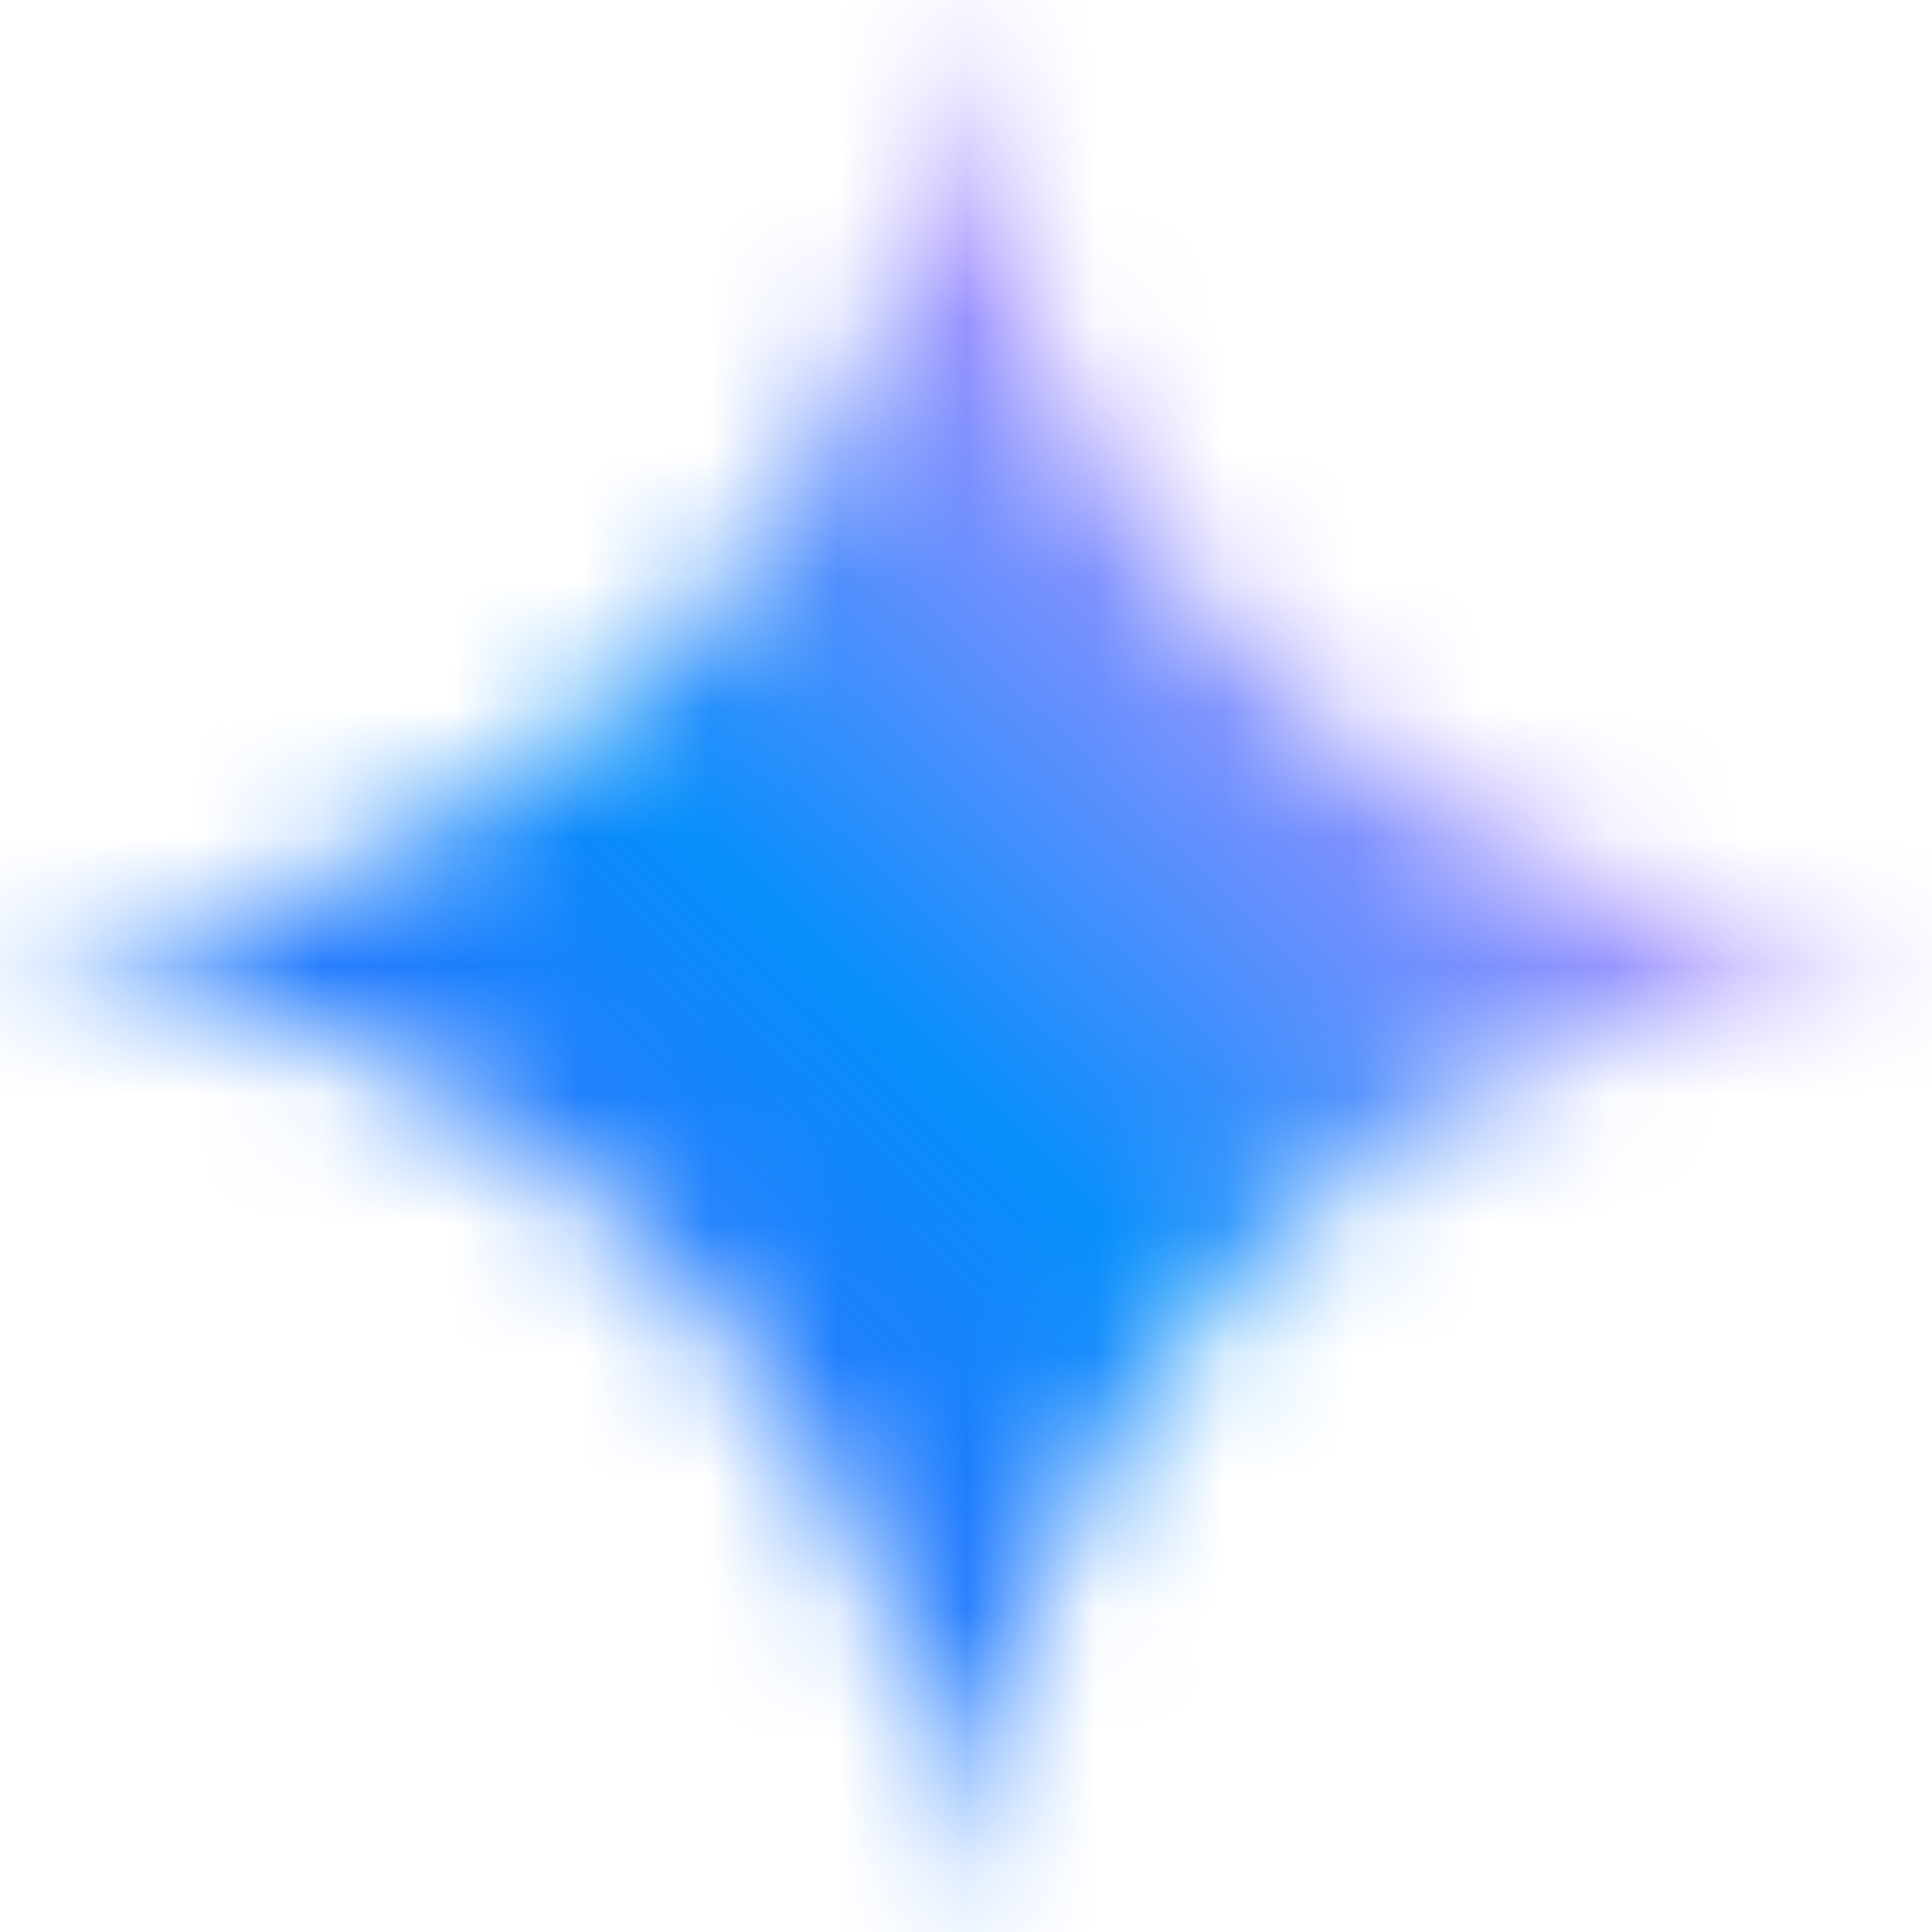 <svg preserveAspectRatio="none" width="100%" height="100%" overflow="visible" style="display: block;" viewBox="0 0 15 15" fill="none" xmlns="http://www.w3.org/2000/svg">
<g id="Logo">
<mask id="mask0_0_154" style="mask-type:alpha" maskUnits="userSpaceOnUse" x="0" y="0" width="15" height="15">
<path id="Vector" d="M7.423 -2.38419e-07C7.183 3.99 3.99 7.183 -2.38419e-07 7.423V7.452C3.99 7.692 7.183 10.885 7.423 14.875H7.452C7.692 10.885 10.885 7.692 14.875 7.452V7.423C10.885 7.183 7.692 3.99 7.452 -2.38419e-07H7.423Z" fill="url(#paint0_linear_0_154)"/>
</mask>
<g mask="url(#mask0_0_154)">
<path id="Vector_2" d="M7.438 -1.062C12.129 -1.062 15.938 2.746 15.938 7.438C15.938 12.129 12.129 15.938 7.438 15.938C2.746 15.938 -1.062 12.129 -1.062 7.438C-1.062 2.746 2.746 -1.062 7.438 -1.062Z" fill="url(#paint1_linear_0_154)"/>
</g>
</g>
<defs>
<linearGradient id="paint0_linear_0_154" x1="12.337" y1="2.927" x2="1.88" y2="11.8" gradientUnits="userSpaceOnUse">
<stop stop-color="#217BFE"/>
<stop offset="0.14" stop-color="#1485FC"/>
<stop offset="0.27" stop-color="#078EFB"/>
<stop offset="0.52" stop-color="#548FFD"/>
<stop offset="0.78" stop-color="#A190FF"/>
<stop offset="0.89" stop-color="#AF94FE"/>
<stop offset="1" stop-color="#BD99FE"/>
</linearGradient>
<linearGradient id="paint1_linear_0_154" x1="5.311" y1="9.897" x2="11.736" y2="3.248" gradientUnits="userSpaceOnUse">
<stop stop-color="#217BFE"/>
<stop offset="0.14" stop-color="#1485FC"/>
<stop offset="0.27" stop-color="#078EFB"/>
<stop offset="0.52" stop-color="#548FFD"/>
<stop offset="0.78" stop-color="#A190FF"/>
<stop offset="0.89" stop-color="#AF94FE"/>
<stop offset="1" stop-color="#BD99FE"/>
</linearGradient>
</defs>
</svg>

